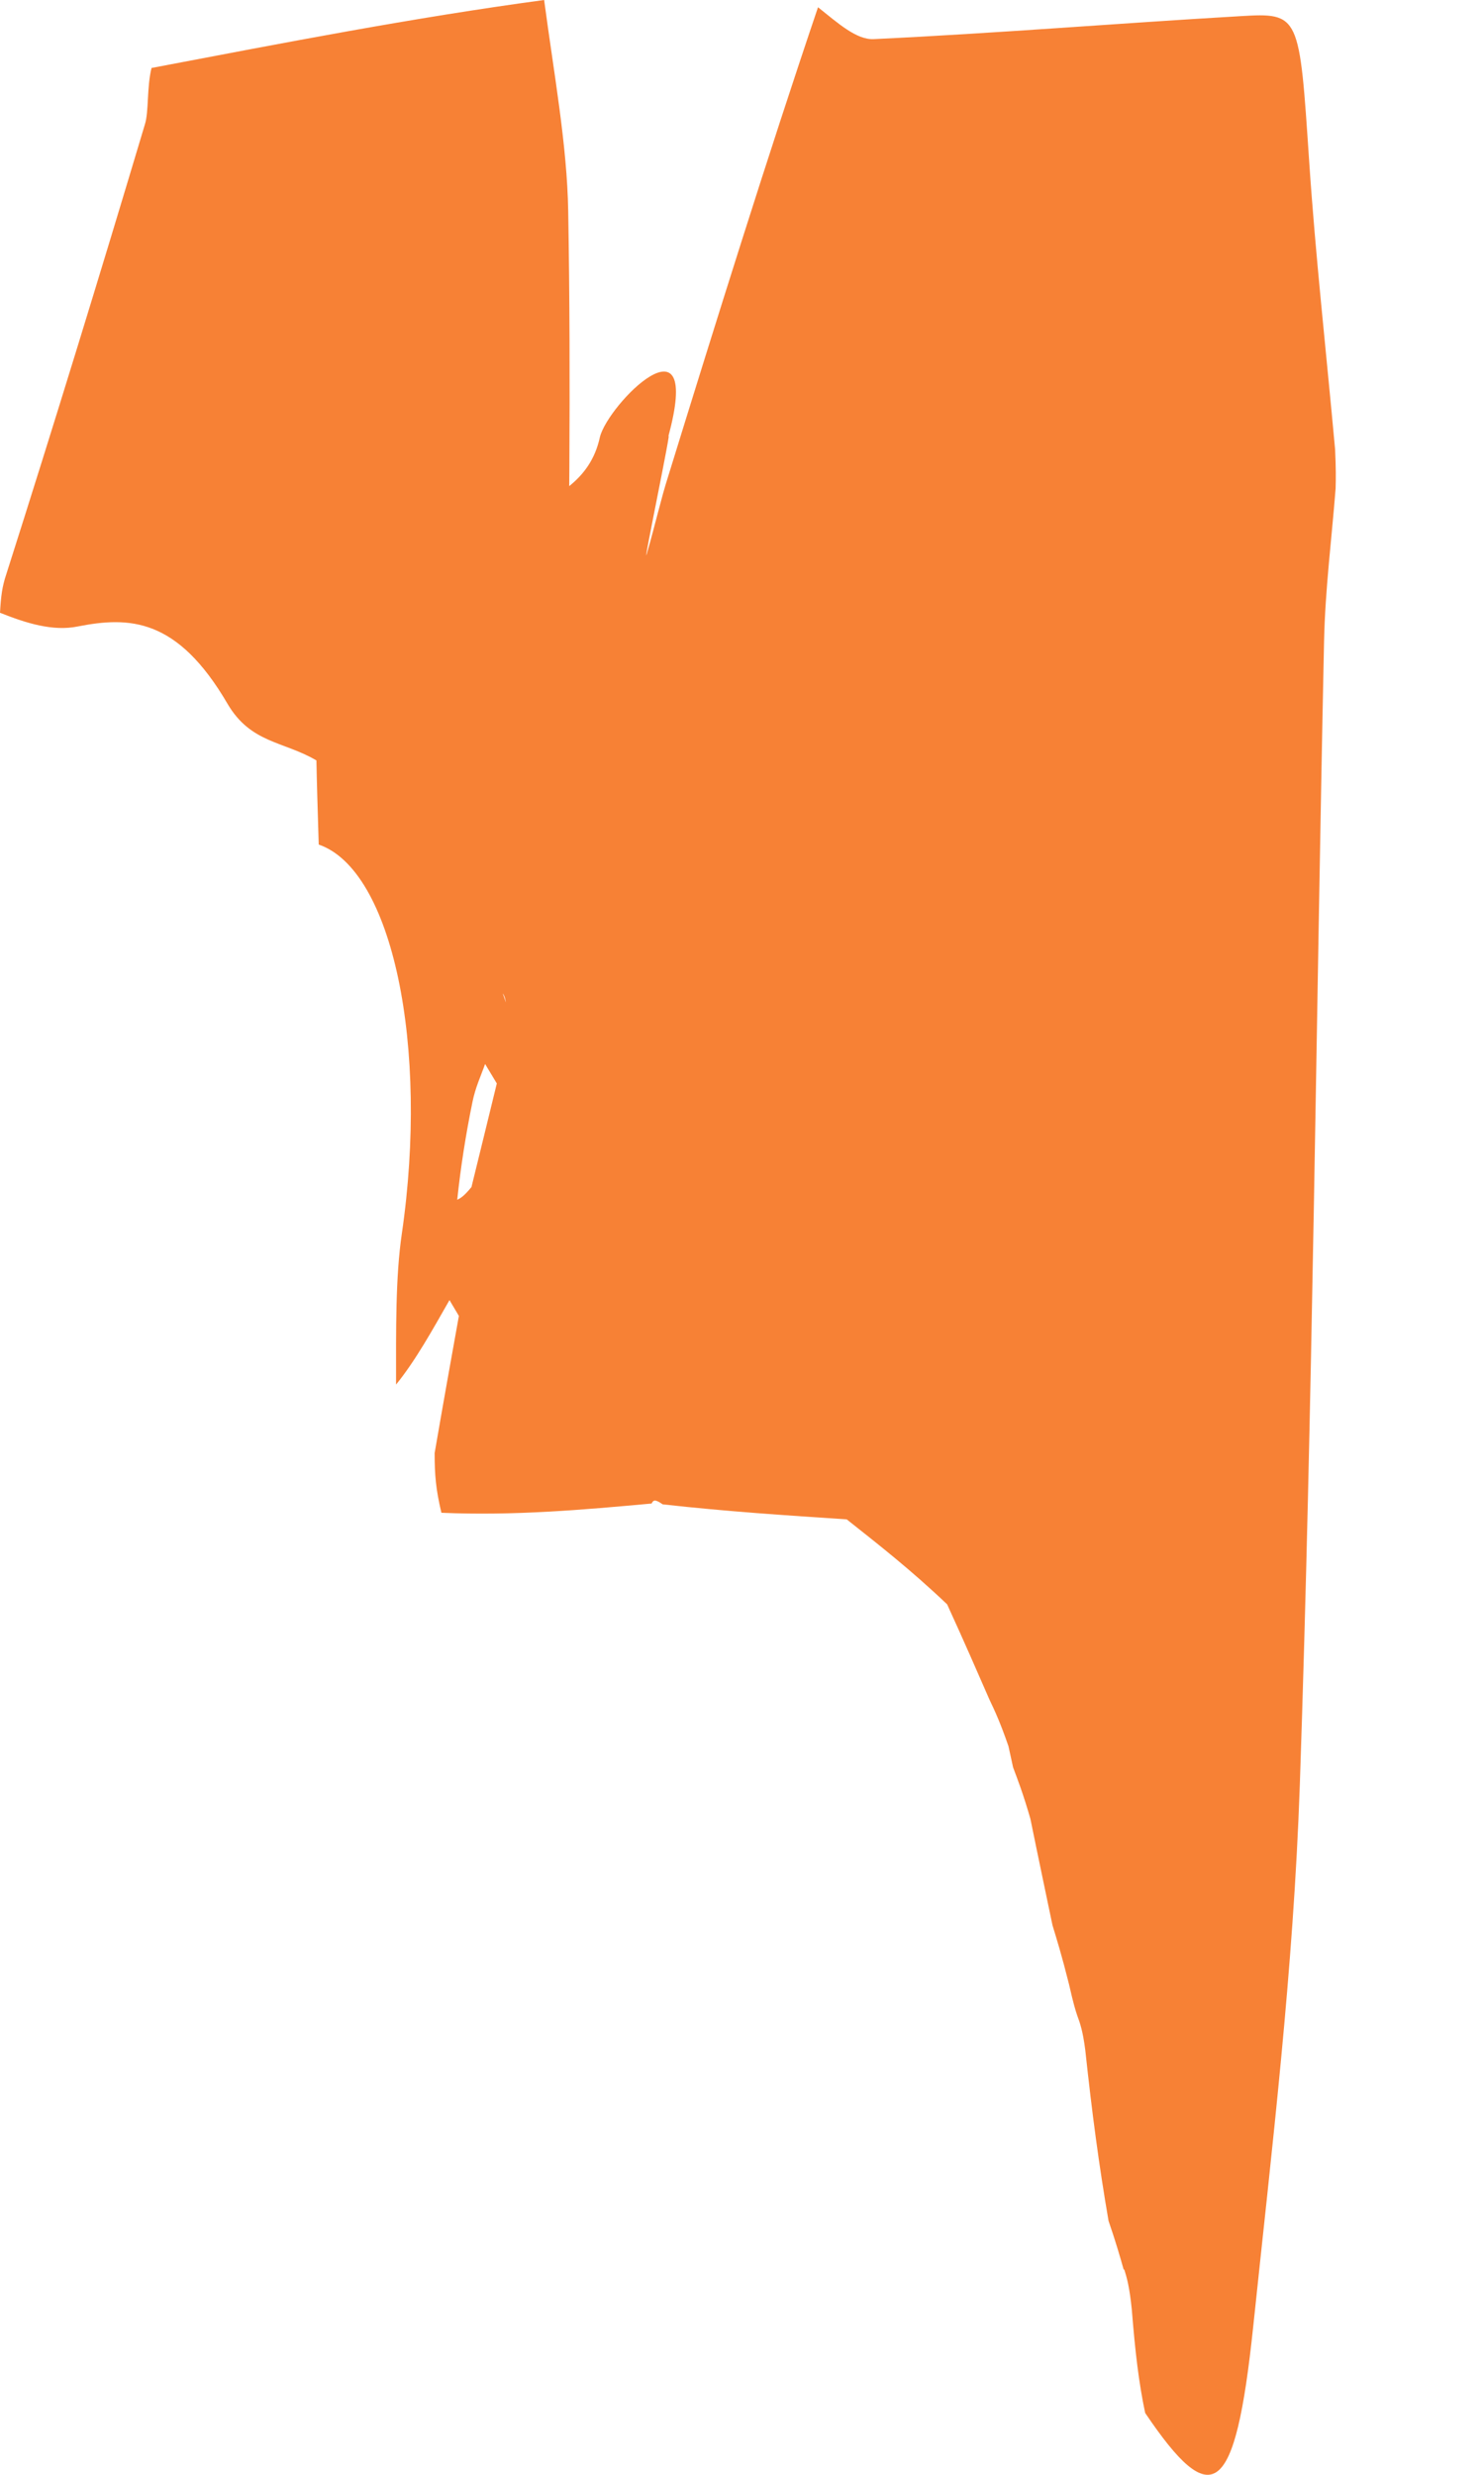 <svg width="9" height="15" viewBox="0 0 9 15" fill="none" xmlns="http://www.w3.org/2000/svg">
<path id="Vector" d="M6.815 13.757C6.79 13.669 6.765 13.583 6.723 13.461C6.664 13.119 6.623 12.808 6.582 12.427C6.567 12.309 6.55 12.262 6.533 12.216C6.522 12.183 6.511 12.149 6.483 12.026C6.438 11.847 6.41 11.758 6.383 11.669C6.344 11.481 6.304 11.294 6.249 11.024C6.204 10.868 6.173 10.79 6.144 10.712C6.144 10.712 6.13 10.649 6.116 10.584C6.068 10.445 6.035 10.373 6.001 10.302C5.925 10.129 5.85 9.955 5.744 9.724C5.522 9.513 5.328 9.362 5.135 9.209C4.773 9.185 4.413 9.162 4.019 9.118C3.973 9.086 3.962 9.091 3.952 9.113C3.536 9.151 3.121 9.188 2.677 9.169C2.643 9.026 2.636 8.94 2.636 8.807C2.689 8.499 2.736 8.237 2.783 7.976C2.764 7.944 2.745 7.912 2.726 7.88C2.622 8.062 2.52 8.247 2.402 8.392C2.402 8.062 2.398 7.743 2.437 7.477C2.602 6.344 2.382 5.273 1.933 5.119C1.927 4.924 1.921 4.727 1.919 4.609C1.72 4.492 1.521 4.506 1.38 4.266C1.075 3.743 0.783 3.736 0.472 3.797C0.32 3.828 0.158 3.777 0 3.714C0.006 3.611 0.013 3.556 0.038 3.481C0.331 2.562 0.607 1.662 0.879 0.753C0.903 0.677 0.89 0.528 0.919 0.412C1.725 0.259 2.506 0.107 3.3 0C3.361 0.458 3.439 0.878 3.446 1.279C3.464 2.319 3.45 3.349 3.436 4.416C3.375 4.853 3.326 5.259 3.277 5.665L2.642 3.57C2.745 3.06 3.522 3.19 3.638 2.65C3.686 2.451 4.267 1.864 4.052 2.65C4.085 2.541 3.89 3.473 3.923 3.355C3.974 3.18 4.008 3.025 4.052 2.888C4.35 1.924 4.65 0.963 4.961 0.044C5.083 0.141 5.195 0.243 5.3 0.237C6.042 0.202 6.78 0.141 7.521 0.098C7.884 0.076 7.88 0.087 7.94 0.982C7.978 1.548 8.041 2.111 8.097 2.724C8.102 2.836 8.102 2.899 8.1 2.962C8.076 3.269 8.037 3.57 8.03 3.886C7.981 6.197 7.961 8.524 7.883 10.818C7.844 11.947 7.713 13.027 7.6 14.105C7.491 15.138 7.352 15.228 6.945 14.625C6.906 14.439 6.885 14.26 6.864 13.998C6.85 13.862 6.835 13.808 6.818 13.755M2.86 7.192C2.911 6.983 2.963 6.774 3.013 6.567L2.942 6.449C2.915 6.525 2.883 6.591 2.865 6.681C2.825 6.875 2.793 7.08 2.773 7.272C2.792 7.262 2.811 7.254 2.86 7.194M3.049 6.021C3.055 6.039 3.062 6.057 3.068 6.076C3.065 6.058 3.062 6.039 3.049 6.021Z" fill="#F78135"/>
</svg>
